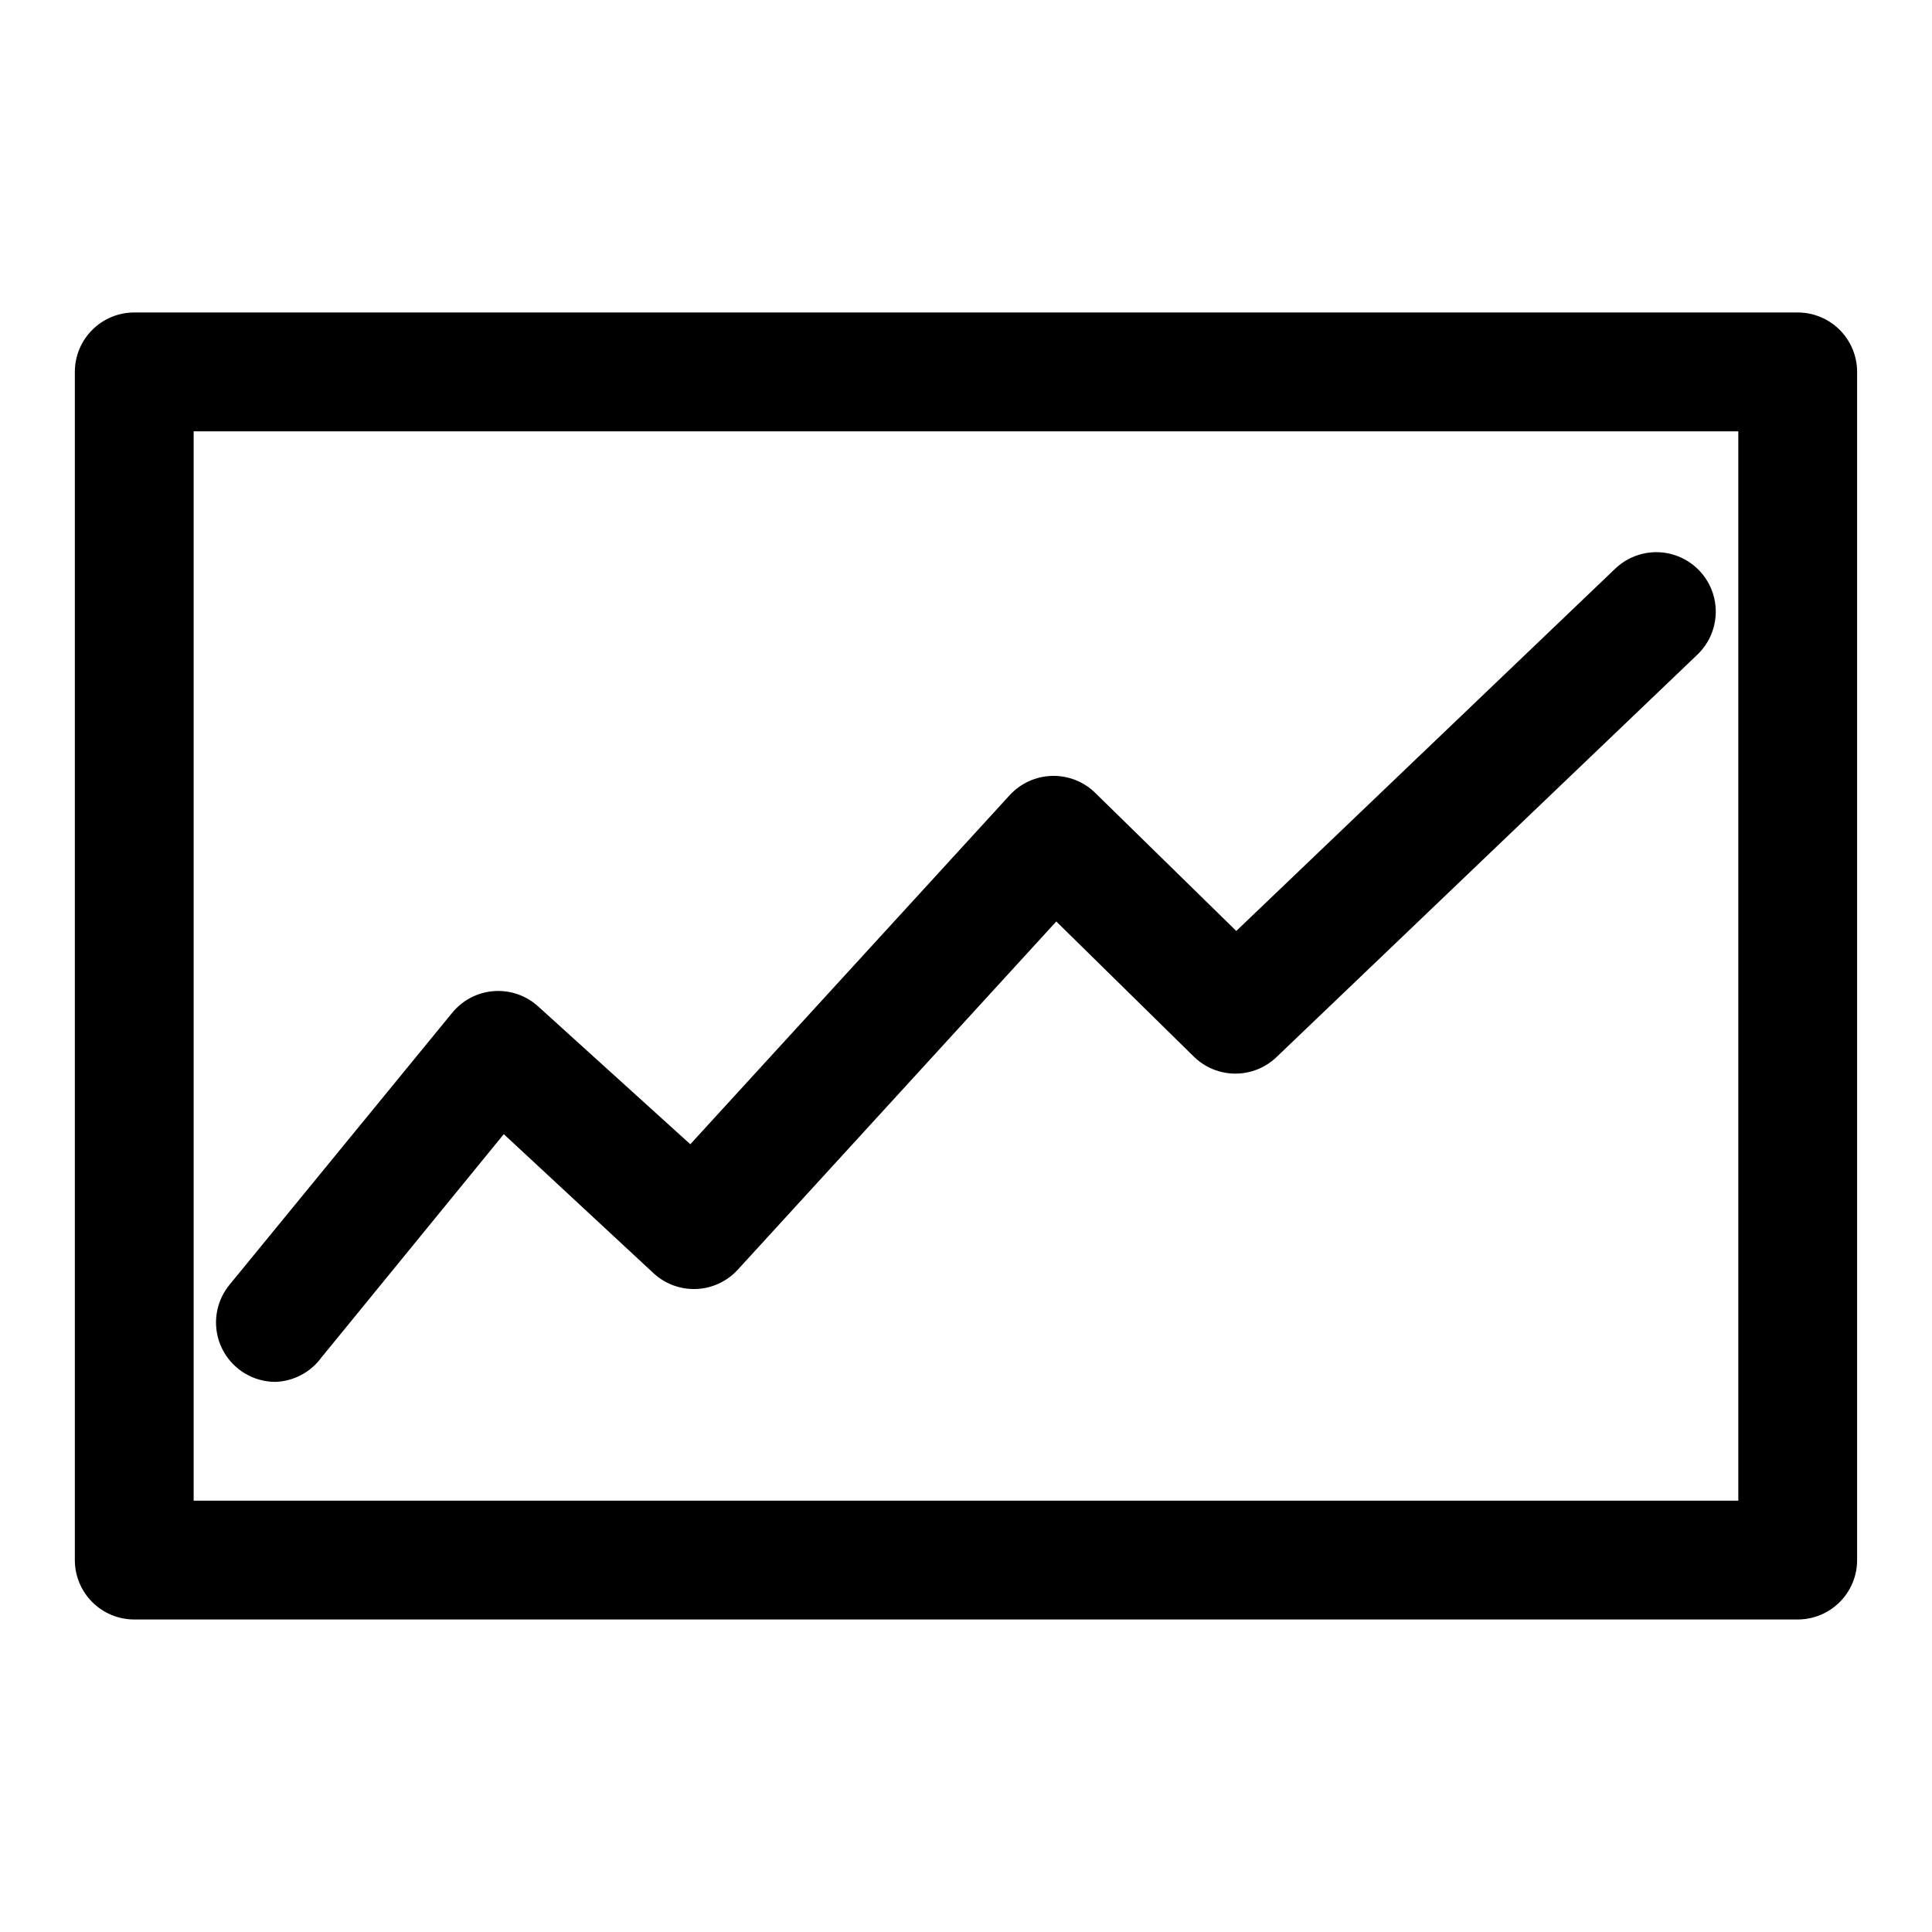 <?xml version="1.0" encoding="UTF-8"?>
<!-- Uploaded to: ICON Repo, www.svgrepo.com, Generator: ICON Repo Mixer Tools -->
<svg fill="#000000" width="800px" height="800px" version="1.1" viewBox="144 144 512 512" xmlns="http://www.w3.org/2000/svg">
 <g>
  <path d="m620.41 573.18h-440.83c-4.176 0-8.18-1.66-11.133-4.613-2.953-2.953-4.613-6.957-4.613-11.133v-314.88c0-4.176 1.66-8.18 4.613-11.133s6.957-4.613 11.133-4.613h440.83c4.176 0 8.18 1.66 11.133 4.613s4.613 6.957 4.613 11.133v314.88c0 4.176-1.66 8.18-4.613 11.133-2.953 2.953-6.957 4.613-11.133 4.613zm-425.09-31.488h409.35v-283.39h-409.35z"/>
  <path d="m216.89 510.21c-3.973-0.027-7.793-1.555-10.688-4.281-2.894-2.723-4.652-6.441-4.918-10.41-0.266-3.965 0.98-7.883 3.484-10.973l59.039-72.109v0.004c2.754-3.394 6.793-5.492 11.152-5.789 4.356-0.301 8.645 1.227 11.832 4.215l40.148 36.367 84.703-92.574c2.894-3.121 6.926-4.938 11.18-5.039 4.293-0.109 8.445 1.539 11.492 4.566l37.312 36.527 100.45-96.039h0.004c4.078-3.883 9.914-5.293 15.316-3.703 5.398 1.594 9.539 5.945 10.863 11.414 1.32 5.473-0.375 11.234-4.453 15.117l-111.47 106.59c-2.938 2.84-6.859 4.426-10.941 4.426-4.082 0-8.008-1.586-10.941-4.426l-36.527-35.895-84.387 92.262v-0.004c-2.828 3.109-6.785 4.961-10.984 5.137-4.199 0.176-8.293-1.332-11.375-4.191l-39.672-36.84-48.336 59.195c-2.875 3.938-7.41 6.32-12.281 6.457z"/>
 </g>
</svg>